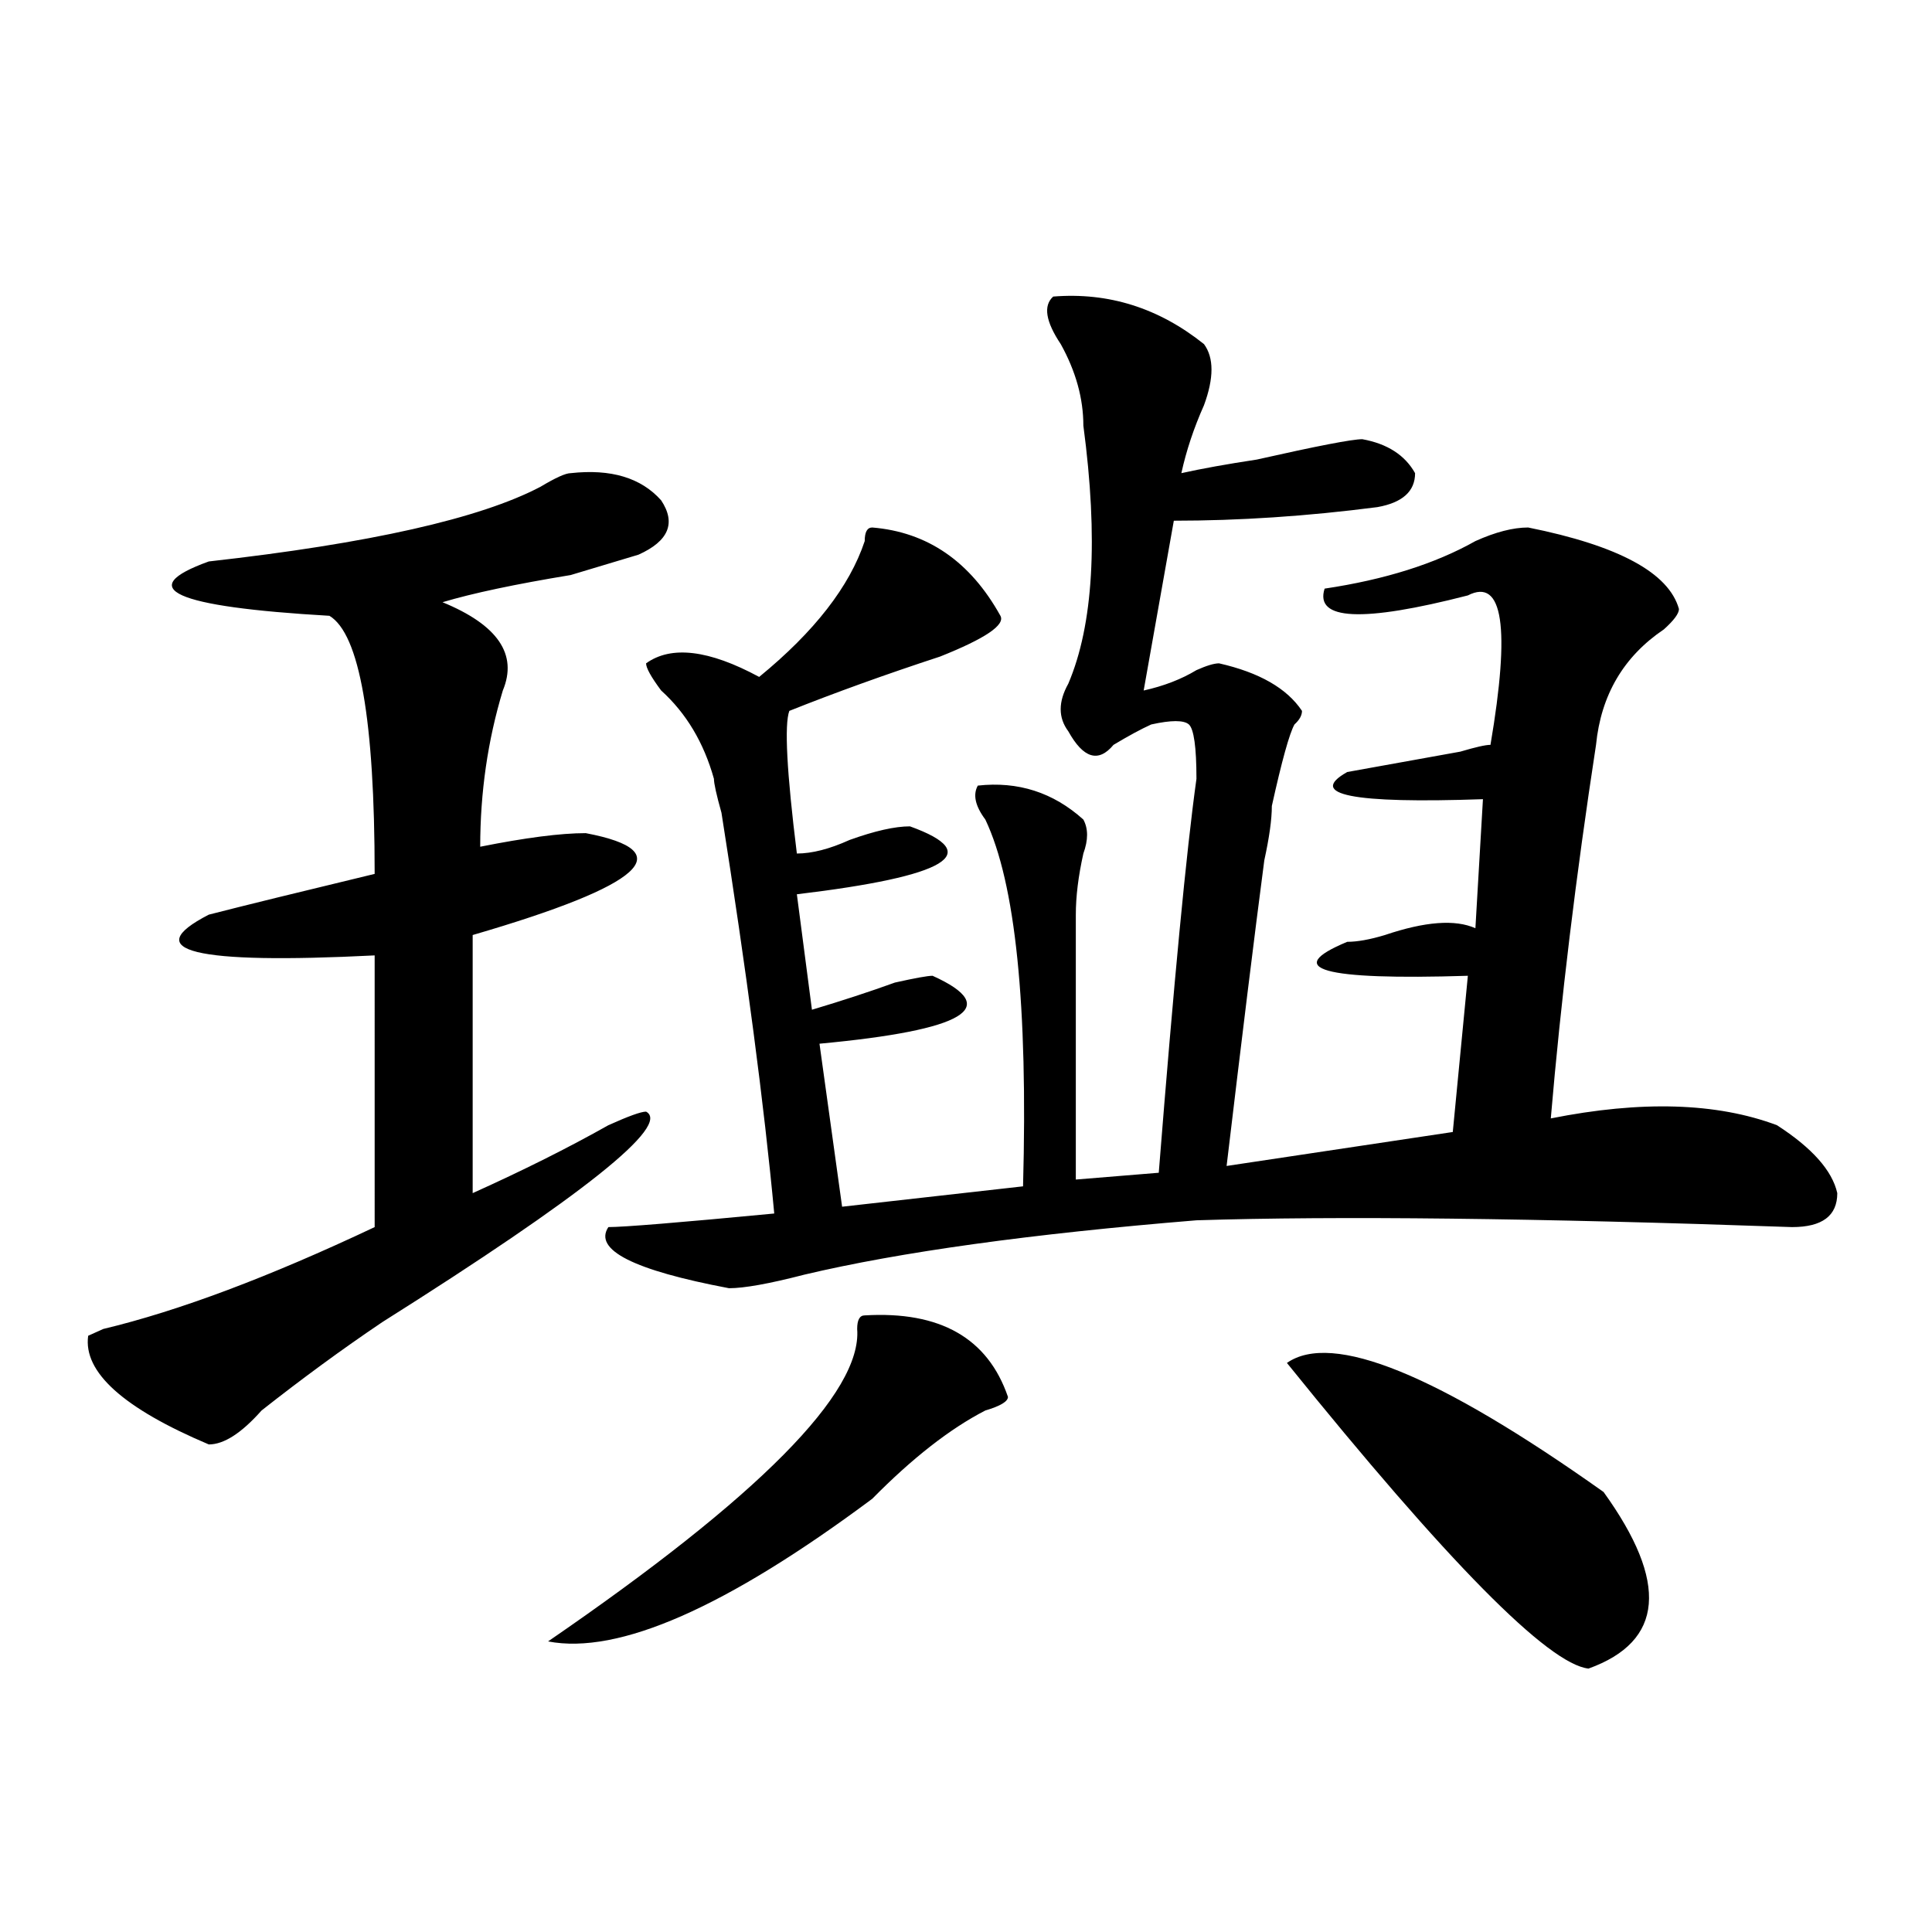 <?xml version="1.0" encoding="utf-8"?>
<!-- Generator: Adobe Illustrator 16.0.0, SVG Export Plug-In . SVG Version: 6.00 Build 0)  -->
<!DOCTYPE svg PUBLIC "-//W3C//DTD SVG 1.1//EN" "http://www.w3.org/Graphics/SVG/1.1/DTD/svg11.dtd">
<svg version="1.1" id="图层_1" xmlns="http://www.w3.org/2000/svg" xmlns:xlink="http://www.w3.org/1999/xlink" x="0px" y="0px"
	 width="1000px" height="1000px" viewBox="0 0 1000 1000" enable-background="new 0 0 1000 1000" xml:space="preserve">
<path d="M295.383,244.906c20.792-2.307,36.401,2.362,46.828,14.063c7.805,11.755,3.902,21.094-11.707,28.125
	c-7.805,2.362-19.512,5.878-35.121,10.547c-28.658,4.724-50.73,9.393-66.34,14.063c28.597,11.755,39.023,26.971,31.219,45.703
	c-7.805,25.818-11.707,52.734-11.707,80.859c23.414-4.669,41.584-7.031,54.633-7.031c49.389,9.393,29.877,26.971-58.535,52.734
	v133.594c25.975-11.7,49.389-23.401,70.242-35.156c10.365-4.669,16.89-7.031,19.512-7.031
	c12.987,7.031-32.561,43.396-136.582,108.984c-20.854,14.063-41.646,29.333-62.438,45.703
	c-10.427,11.755-19.512,17.578-27.316,17.578c-44.268-18.732-65.06-37.463-62.438-56.25l7.805-3.516
	c39.023-9.338,85.852-26.917,140.484-52.734V494.515c-93.656,4.724-122.314-2.307-85.852-21.094
	c18.17-4.669,46.828-11.7,85.852-21.094c0-79.651-7.805-124.2-23.414-133.594c-80.669-4.669-101.461-14.063-62.438-28.125
	c83.229-9.338,140.484-22.247,171.703-38.672C287.578,247.268,292.761,244.906,295.383,244.906z M447.574,680.844
	c39.023-2.307,63.718,11.755,74.145,42.188c0,2.362-3.902,4.724-11.707,7.031c-18.231,9.393-37.743,24.609-58.535,45.703
	c-75.486,56.25-131.399,80.859-167.801,73.828c109.266-74.982,162.557-128.87,159.996-161.719
	C443.672,683.206,444.952,680.844,447.574,680.844z M545.133,153.5c28.597-2.307,54.633,5.878,78.047,24.609
	c5.183,7.031,5.183,17.578,0,31.641c-5.244,11.755-9.146,23.456-11.707,35.156c10.365-2.307,23.414-4.669,39.023-7.031
	c31.219-7.031,49.389-10.547,54.633-10.547c12.987,2.362,22.072,8.24,27.316,17.578c0,9.393-6.524,15.271-19.512,17.578
	c-36.463,4.724-71.584,7.031-105.363,7.031l-15.609,87.891c10.365-2.307,19.512-5.823,27.316-10.547
	c5.183-2.307,9.085-3.516,11.707-3.516c20.792,4.724,35.121,12.909,42.926,24.609c0,2.362-1.342,4.724-3.902,7.031
	c-2.622,4.724-6.524,18.787-11.707,42.188c0,7.031-1.342,16.425-3.902,28.125c-5.244,39.88-11.707,92.615-19.512,158.203
	l117.07-17.578l7.805-80.859c-75.486,2.362-96.278-3.516-62.438-17.578c5.183,0,11.707-1.154,19.512-3.516
	c20.792-7.031,36.401-8.185,46.828-3.516l3.902-66.797c-67.682,2.362-91.096-2.307-70.242-14.063
	c12.987-2.307,32.499-5.823,58.535-10.547c7.805-2.307,12.987-3.516,15.609-3.516c10.365-60.919,6.463-86.682-11.707-77.344
	c-54.633,14.063-79.389,12.909-74.145-3.516c31.219-4.669,57.193-12.854,78.047-24.609c10.365-4.669,19.512-7.031,27.316-7.031
	c46.828,9.393,72.803,23.456,78.047,42.188c0,2.362-2.622,5.878-7.805,10.547c-20.854,14.063-32.561,34.003-35.121,59.766
	c-10.427,68.005-18.231,132.44-23.414,193.359c46.828-9.338,85.852-8.185,117.07,3.516c18.17,11.755,28.597,23.456,31.219,35.156
	c0,11.755-7.805,17.578-23.414,17.578c-132.68-4.669-235.482-5.823-308.285-3.516c-85.852,7.031-153.533,16.425-202.922,28.125
	c-18.231,4.724-31.219,7.031-39.023,7.031c-49.45-9.338-70.242-19.885-62.438-31.641c7.805,0,36.401-2.307,85.852-7.031
	c-5.244-56.25-14.329-125.354-27.316-207.422c-2.622-9.338-3.902-15.216-3.902-17.578c-5.244-18.732-14.329-33.948-27.316-45.703
	c-5.244-7.031-7.805-11.7-7.805-14.063c12.987-9.338,32.499-7.031,58.535,7.031c28.597-23.401,46.828-46.857,54.633-70.313
	c0-4.669,1.28-7.031,3.902-7.031c28.597,2.362,50.73,17.578,66.34,45.703c2.561,4.724-7.805,11.755-31.219,21.094
	c-28.658,9.393-54.633,18.787-78.047,28.125c-2.622,7.031-1.342,31.641,3.902,73.828c7.805,0,16.89-2.307,27.316-7.031
	c12.987-4.669,23.414-7.031,31.219-7.031c39.023,14.063,19.512,25.818-58.535,35.156l7.805,59.766
	c15.609-4.669,29.877-9.338,42.926-14.063c10.365-2.307,16.89-3.516,19.512-3.516c36.401,16.425,16.89,28.125-58.535,35.156
	l11.707,84.375l93.656-10.547c2.561-93.713-3.902-156.995-19.512-189.844c-5.244-7.031-6.524-12.854-3.902-17.578
	c20.792-2.307,39.023,3.516,54.633,17.578c2.561,4.724,2.561,10.547,0,17.578c-2.622,11.755-3.902,22.302-3.902,31.641
	c0,65.643,0,111.346,0,137.109l42.926-3.516c7.805-98.438,14.268-166.388,19.512-203.906c0-16.37-1.342-25.763-3.902-28.125
	c-2.622-2.307-9.146-2.307-19.512,0c-5.244,2.362-11.707,5.878-19.512,10.547c-7.805,9.393-15.609,7.031-23.414-7.031
	c-5.244-7.031-5.244-15.216,0-24.609c12.987-30.432,15.609-74.982,7.805-133.594c0-14.063-3.902-28.125-11.707-42.188
	C541.23,166.409,539.889,158.224,545.133,153.5z M666.105,705.453c23.414-16.37,78.047,5.878,163.898,66.797
	c33.779,46.857,31.219,77.344-7.805,91.406C801.346,861.294,749.335,808.615,666.105,705.453z"/>
</svg>
